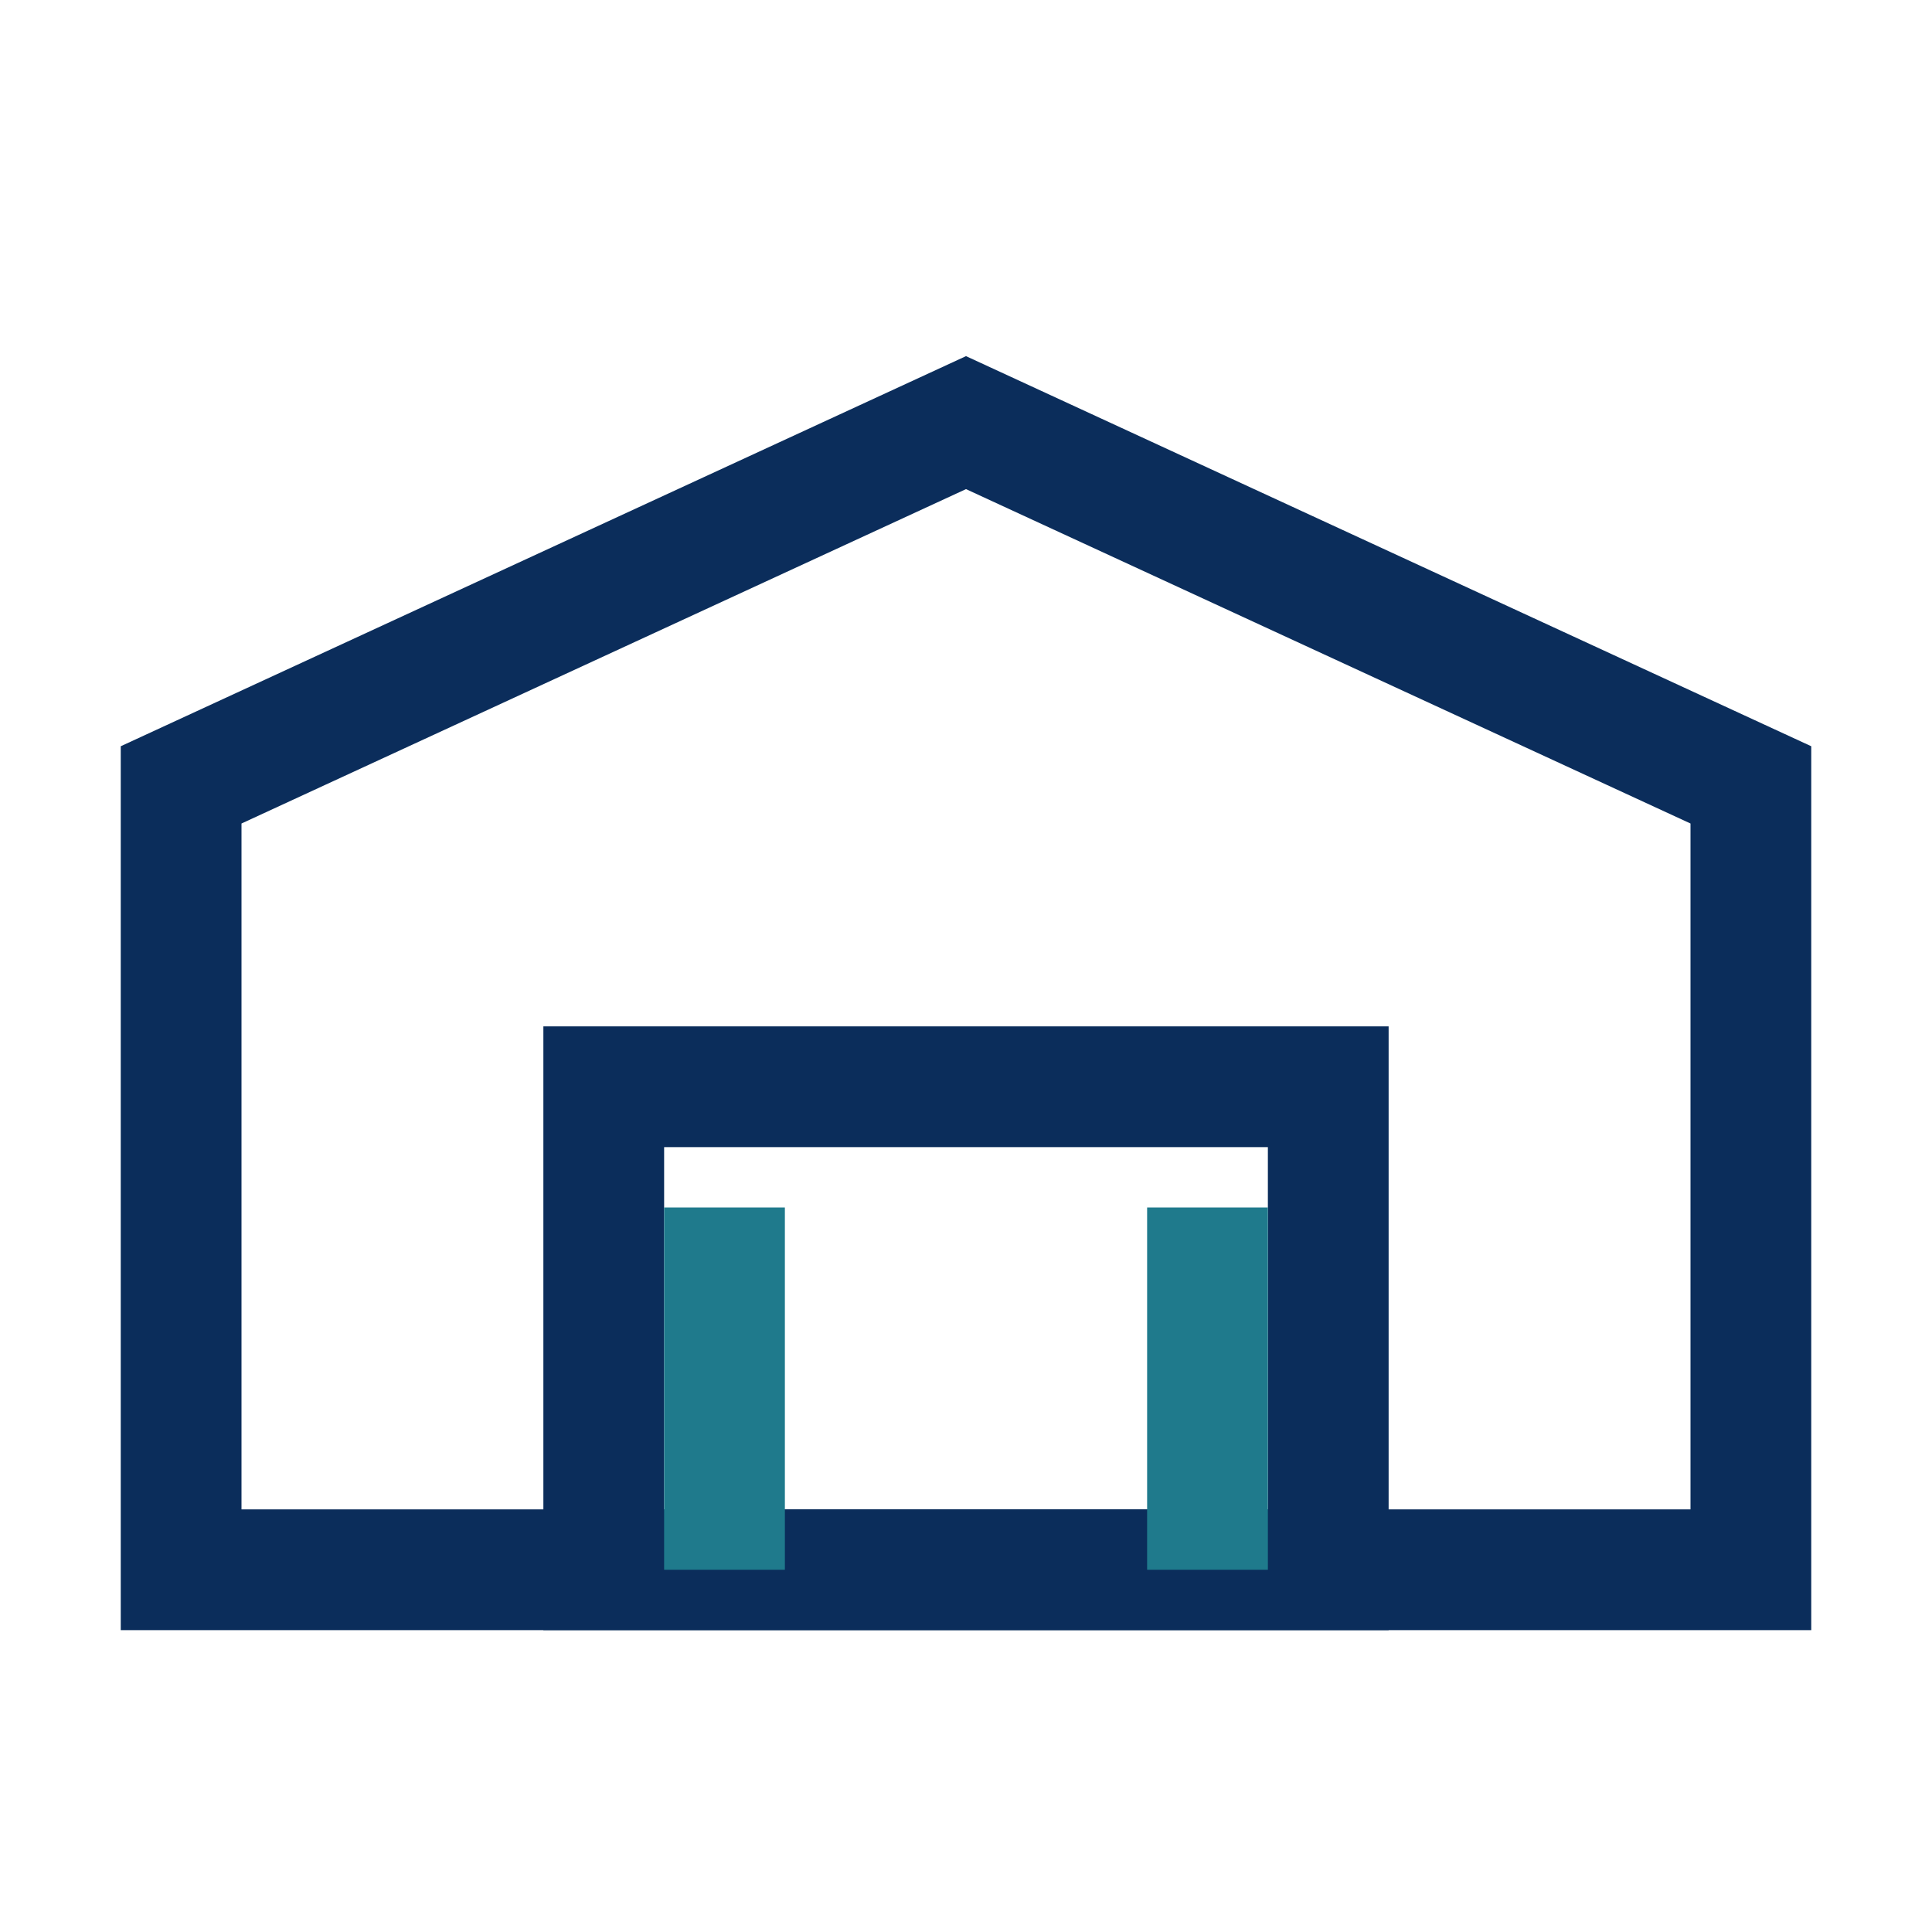 <?xml version="1.0" encoding="UTF-8"?>
<svg xmlns="http://www.w3.org/2000/svg" width="32" height="32" viewBox="0 0 32 32" fill="none" stroke="#0B2D5B" stroke-width="2"><path d="M3 13l13-6 13 6v13H3z"/><rect x="10" y="18" width="12" height="8"/><path d="M12 26v-6M20 26v-6" stroke="#1F7A8C"/></svg>